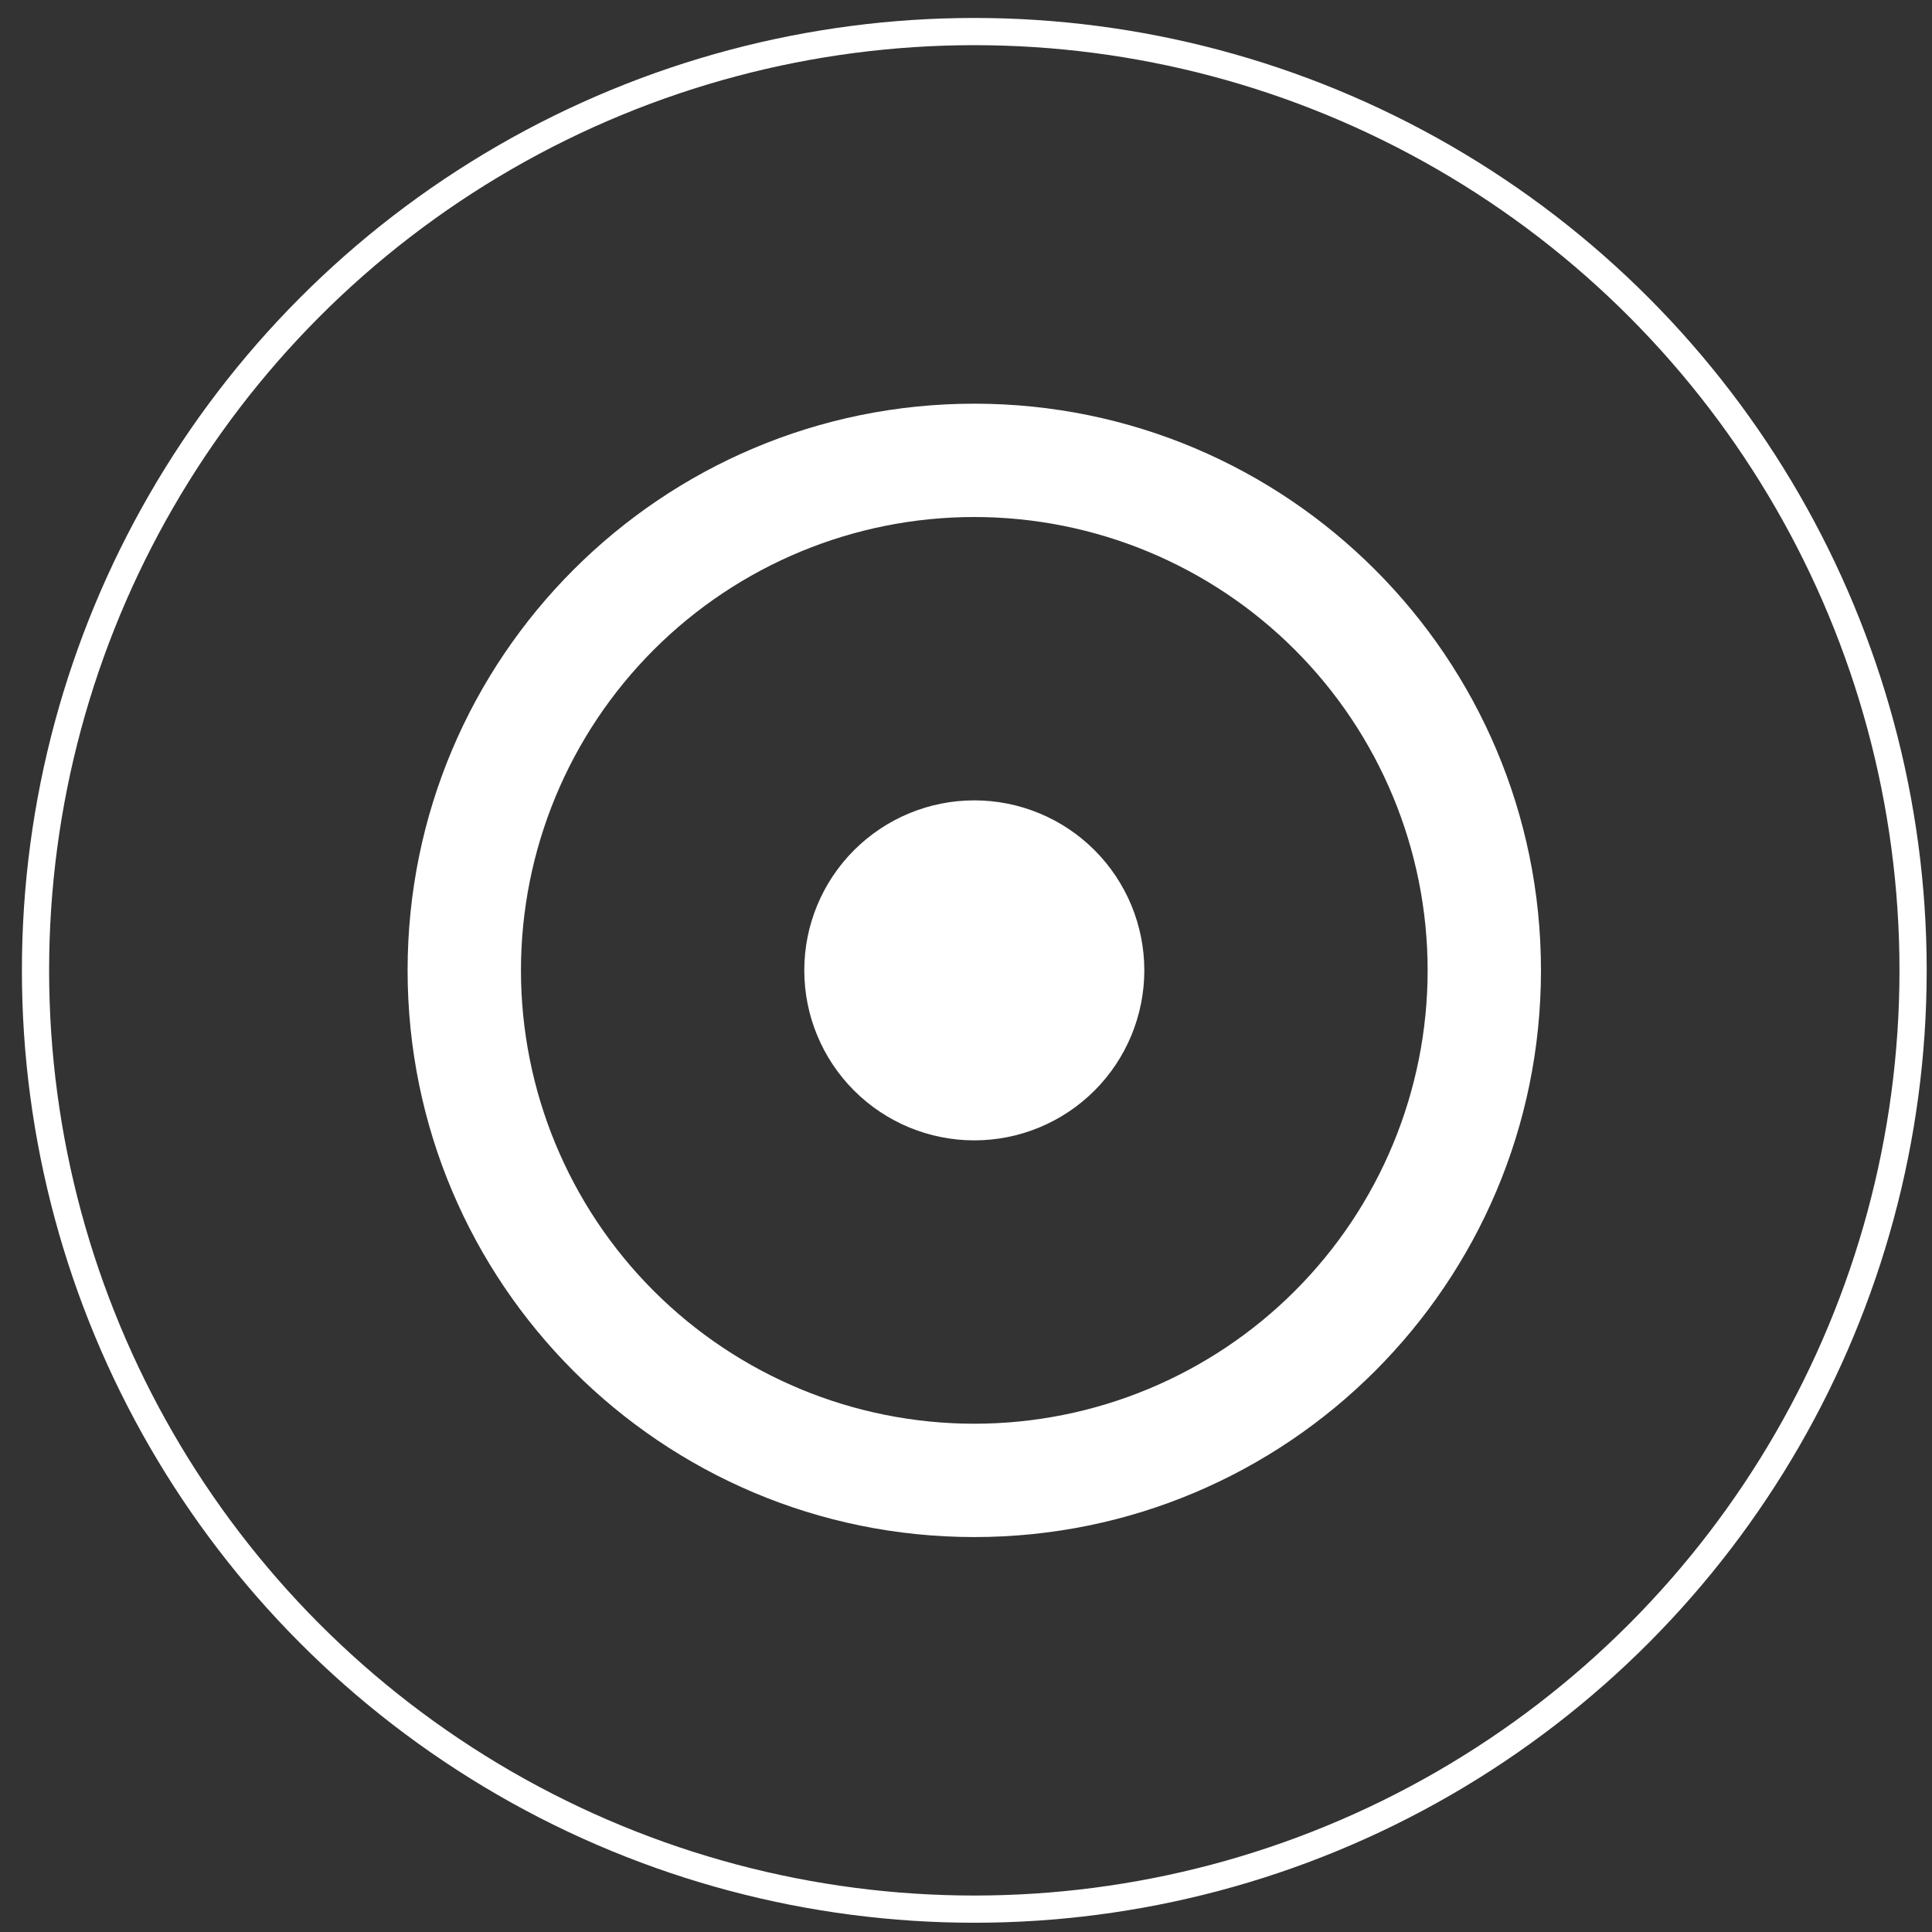 <svg width="71" height="71" viewBox="0 0 71 71" fill="none" xmlns="http://www.w3.org/2000/svg">
<rect x="0" y="0" width="71" height="71" fill="#333333" stroke="none"/>
<circle cx="35.805" cy="35.66" r="34.5" stroke="white"/>
<path d="M35.805 56.486C24.303 56.486 14.979 47.162 14.979 35.66C14.979 24.159 24.303 14.835 35.805 14.835C47.307 14.835 56.63 24.159 56.63 35.66C56.63 47.162 47.307 56.486 35.805 56.486ZM35.805 52.321C40.224 52.321 44.461 50.566 47.586 47.441C50.71 44.317 52.465 40.079 52.465 35.66C52.465 31.242 50.71 27.004 47.586 23.88C44.461 20.755 40.224 19 35.805 19C31.386 19 27.149 20.755 24.024 23.88C20.9 27.004 19.145 31.242 19.145 35.66C19.145 40.079 20.9 44.317 24.024 47.441C27.149 50.566 31.386 52.321 35.805 52.321ZM35.805 41.908C34.148 41.908 32.559 41.25 31.387 40.078C30.215 38.907 29.557 37.317 29.557 35.66C29.557 34.003 30.215 32.414 31.387 31.243C32.559 30.071 34.148 29.413 35.805 29.413C37.462 29.413 39.051 30.071 40.223 31.243C41.394 32.414 42.053 34.003 42.053 35.66C42.053 37.317 41.394 38.907 40.223 40.078C39.051 41.25 37.462 41.908 35.805 41.908Z" fill="white"/>
</svg>
